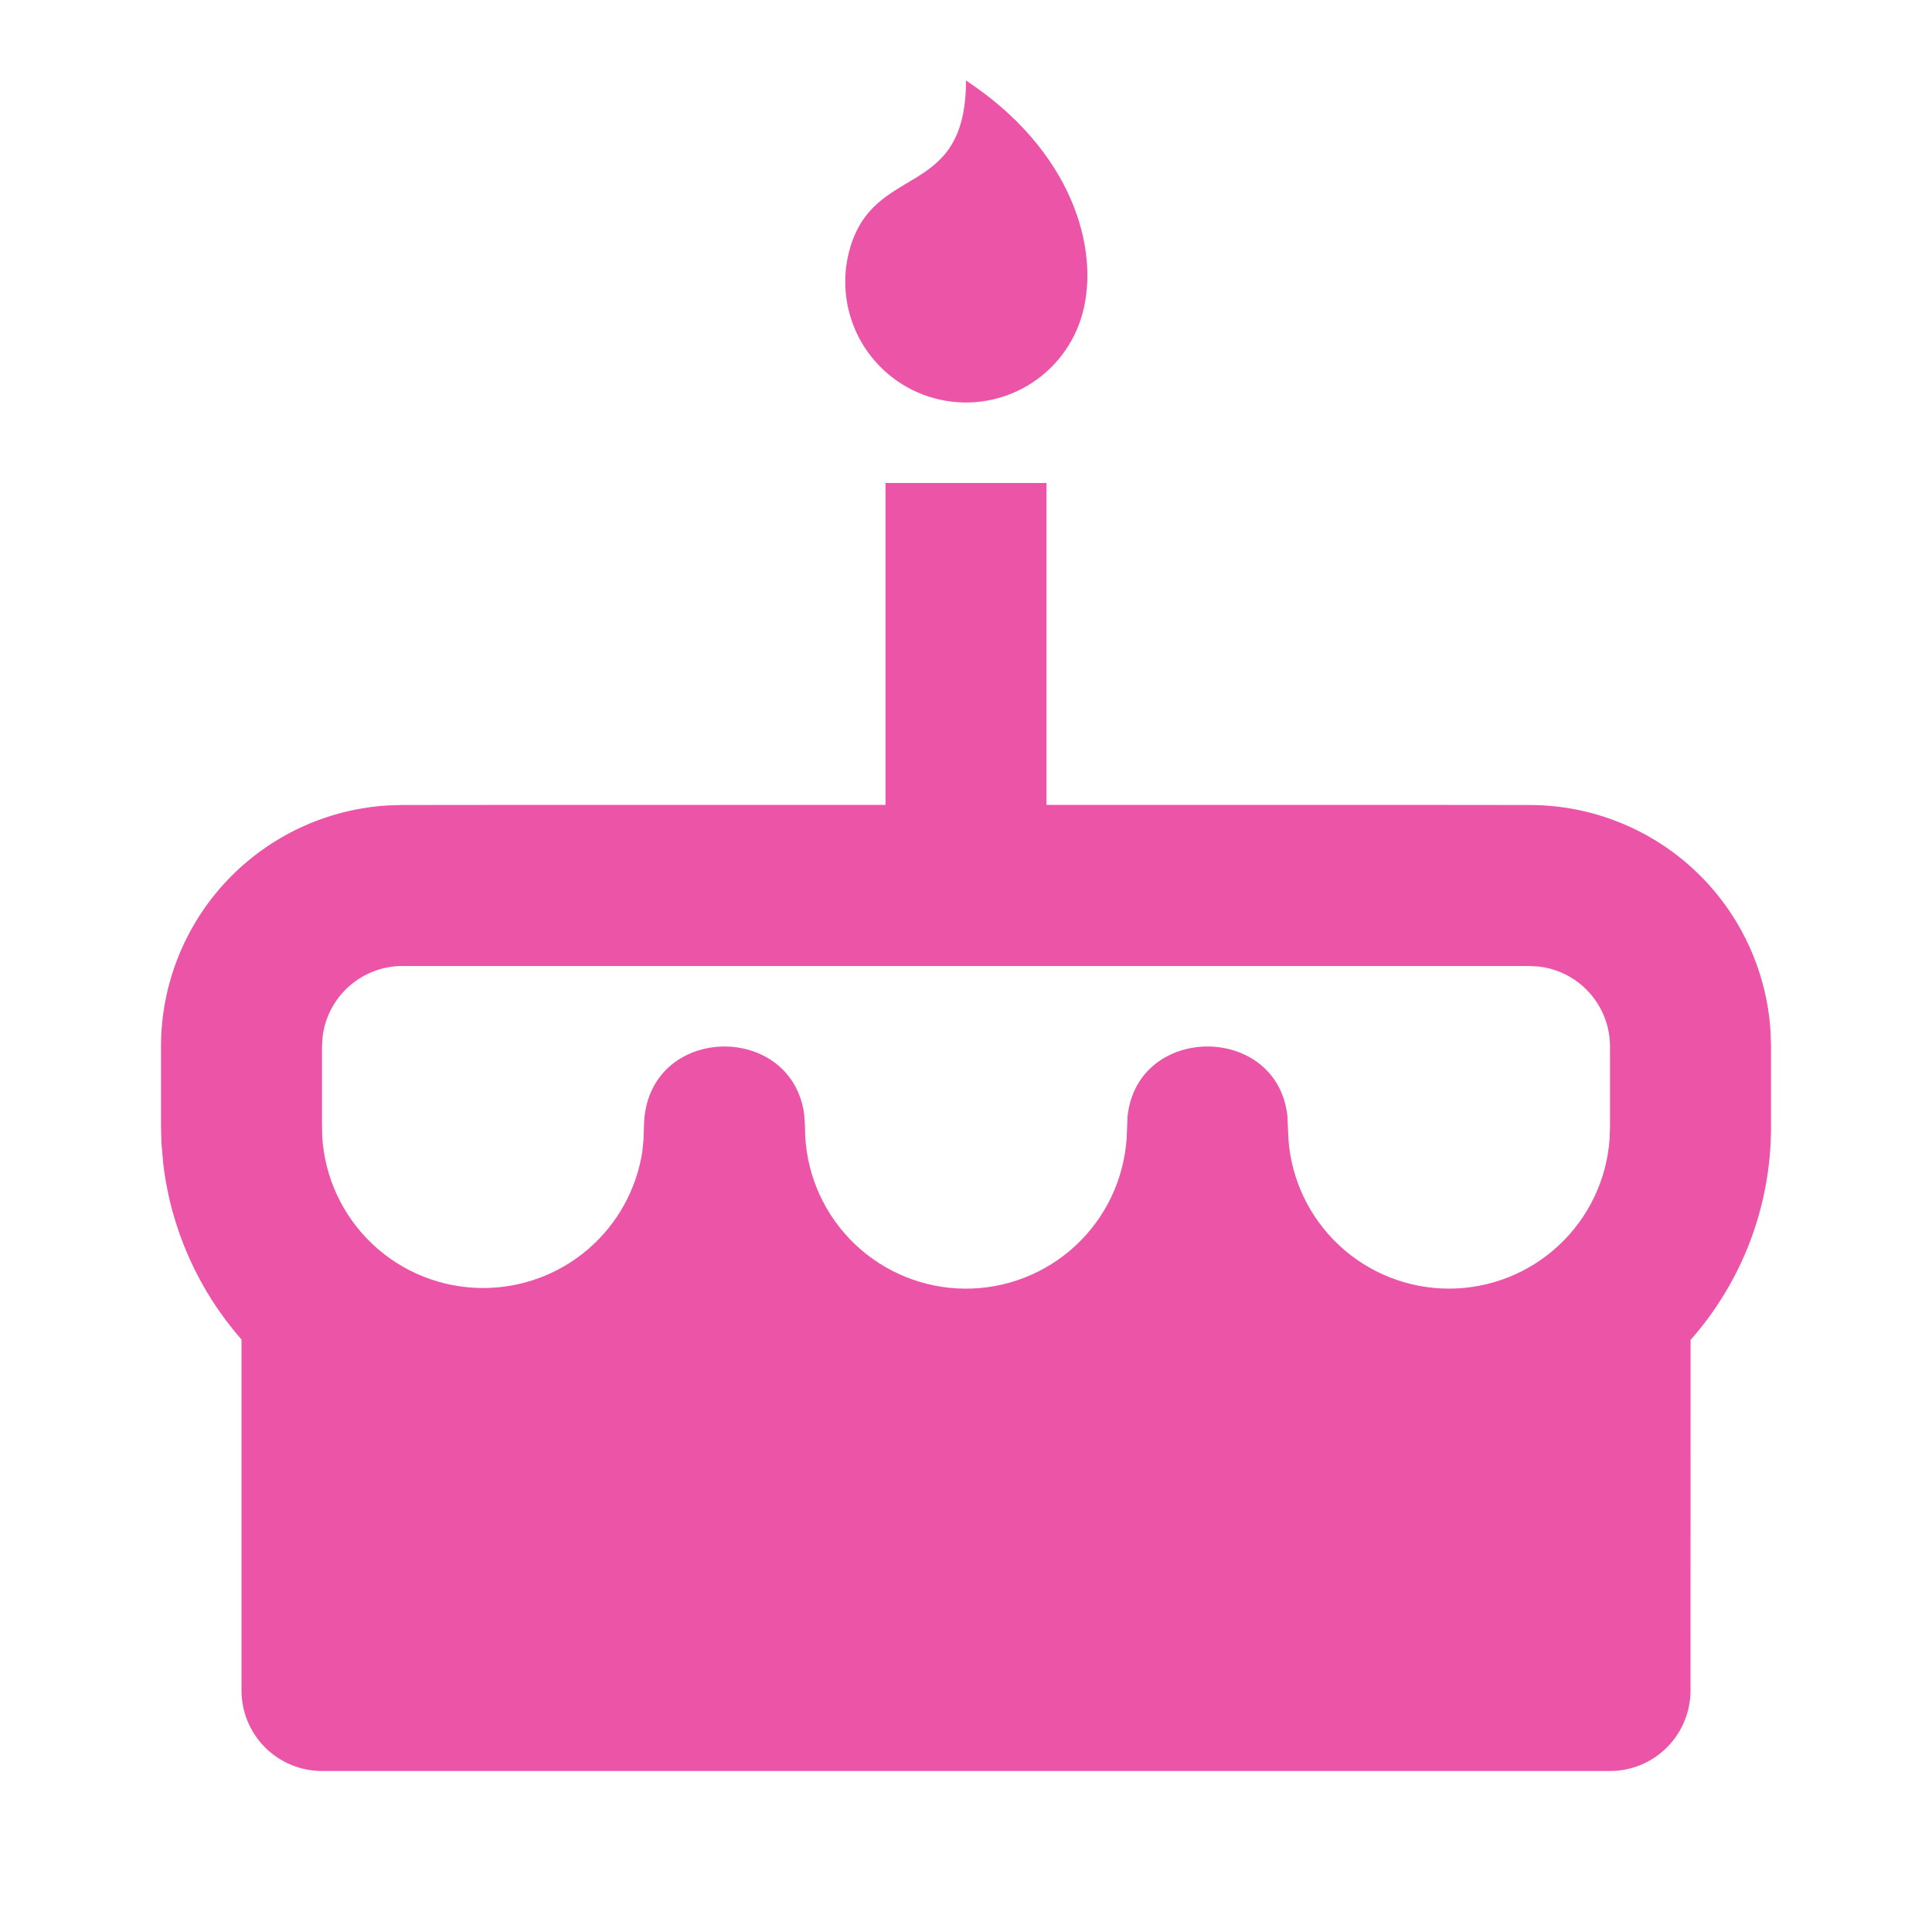 <svg width="75" height="75" viewBox="0 0 75 75" fill="none" xmlns="http://www.w3.org/2000/svg">
<path fill-rule="evenodd" clip-rule="evenodd" d="M25 31.247H34.375V18.75H40.625V31.247H50H56.25L59.375 31.25C61.766 31.25 64.067 32.163 65.807 33.804C67.547 35.444 68.594 37.688 68.734 40.075L68.75 40.625V43.75C68.75 46.919 67.572 49.812 65.628 52.016L65.625 65.625C65.625 66.454 65.296 67.249 64.71 67.835C64.124 68.421 63.329 68.75 62.5 68.75H12.5C11.671 68.75 10.876 68.421 10.29 67.835C9.704 67.249 9.375 66.454 9.375 65.625V52C7.696 50.087 6.637 47.709 6.338 45.181L6.269 44.391L6.25 43.75V40.625C6.25 38.234 7.164 35.933 8.804 34.193C10.444 32.453 12.688 31.406 15.075 31.266L15.625 31.25L18.75 31.247H25ZM15.625 37.5H59.375L59.741 37.522C60.501 37.611 61.202 37.977 61.71 38.549C62.219 39.121 62.5 39.86 62.5 40.625V43.75L62.484 44.216C62.373 45.793 61.667 47.269 60.51 48.347C59.353 49.425 57.831 50.024 56.25 50.024C54.669 50.024 53.147 49.425 51.99 48.347C50.833 47.269 50.127 45.793 50.016 44.216L49.978 43.334C49.591 39.722 44.159 39.722 43.772 43.334L43.734 44.216C43.622 45.801 42.91 47.285 41.743 48.364C40.576 49.443 39.041 50.037 37.451 50.025C35.862 50.013 34.337 49.395 33.186 48.298C32.036 47.2 31.347 45.706 31.259 44.119L31.247 43.659L31.216 43.241C30.709 39.619 25.113 39.759 25 43.659L24.984 44.209L24.938 44.688C24.714 46.167 23.966 47.518 22.83 48.493C21.695 49.468 20.247 50.003 18.75 50C17.156 50 15.622 49.392 14.462 48.298C13.302 47.205 12.603 45.71 12.509 44.119L12.5 43.659V40.625L12.522 40.259C12.611 39.499 12.977 38.798 13.549 38.29C14.121 37.781 14.86 37.5 15.625 37.5Z" fill="#EC55A7"/>
<path d="M37.5 3.125C41.625 5.847 42.697 9.65 42.028 12.15C41.707 13.351 40.921 14.375 39.844 14.997C38.768 15.618 37.489 15.787 36.288 15.466C35.087 15.144 34.063 14.359 33.441 13.282C32.819 12.205 32.65 10.926 32.972 9.725C33.906 6.256 37.5 7.812 37.5 3.125Z" fill="#EC55A7"/>
</svg>
